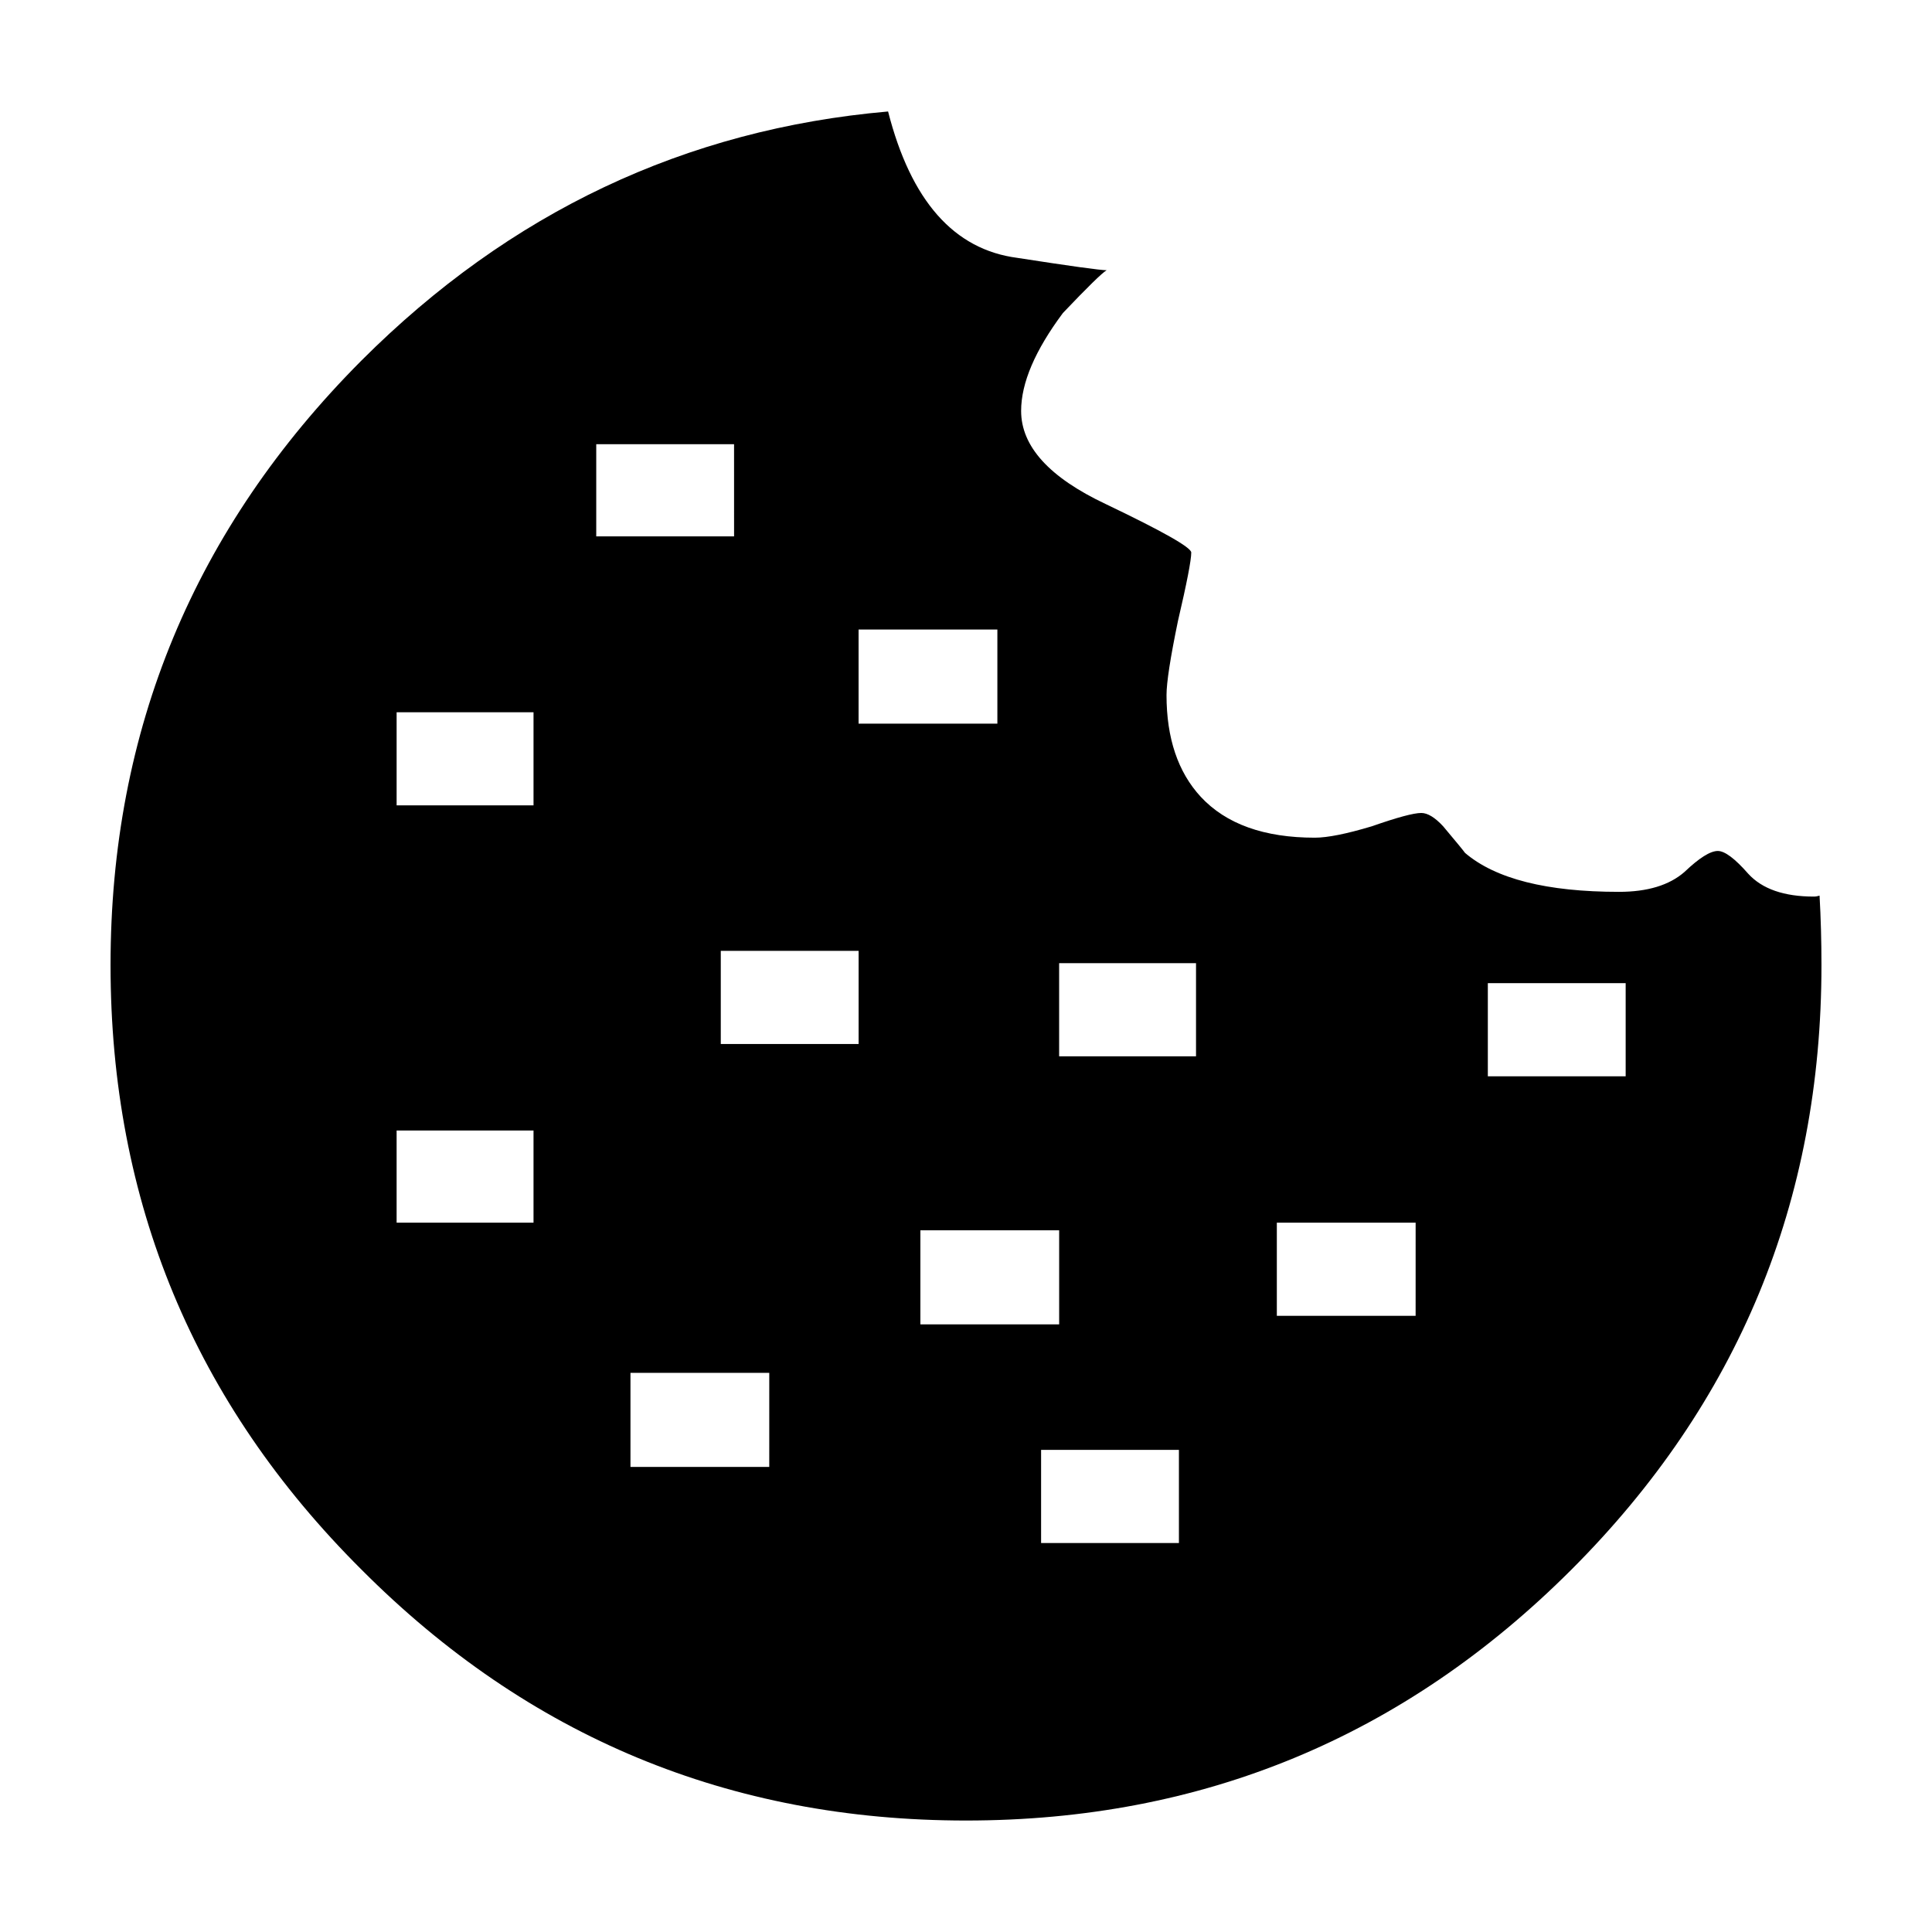 <?xml version="1.0" encoding="UTF-8"?>
<!-- Uploaded to: SVG Repo, www.svgrepo.com, Generator: SVG Repo Mixer Tools -->
<svg fill="#000000" width="800px" height="800px" version="1.1" viewBox="144 144 512 512" xmlns="http://www.w3.org/2000/svg">
 <path d="m437.28 215.61c-1.18 0.672-5.039 4.449-11.594 11.336-7.387 9.91-11.078 18.555-11.078 25.945 0 9.406 7.465 17.633 22.414 24.688 15.113 7.227 22.672 11.504 22.672 12.848 0 2.016-1.168 8.062-3.523 18.137-2.016 9.742-3.031 16.289-3.031 19.648 0 11.422 3.031 20.402 9.074 26.953 6.723 7.227 16.797 10.832 30.23 10.832 3.356 0 8.395-1.008 15.113-3.023 6.723-2.352 11.078-3.527 13.098-3.527 1.684 0 3.613 1.176 5.793 3.527 3.523 4.195 5.461 6.551 5.793 7.047 8.062 6.887 21.66 10.328 40.809 10.328 7.559 0 13.352-1.762 17.375-5.289 3.871-3.691 6.812-5.543 8.816-5.543 1.848 0 4.535 2.012 8.07 6.047 3.688 4.031 9.488 6.039 17.375 6.039 0.504 0 1.004-0.086 1.516-0.25 0.332 5.879 0.504 12.012 0.504 18.391 0 62.645-22.082 116.04-66.25 160.21-44.34 44.336-97.82 66.504-160.46 66.504-62.645 0-116.04-22.168-160.21-66.504-44.324-44.16-66.492-97.559-66.492-160.2 0-62.305 22.168-115.71 66.496-160.21 39.305-39.297 85.816-61.297 139.56-66 6.039 23.68 17.469 36.613 34.254 38.793 14.109 2.188 22 3.277 23.684 3.277zm-12.598 183.64v24.688h36.277v-24.688zm-16.371-88.418h-36.777v24.938h36.781v-24.938zm110.84 157.19h-36.777v24.688h36.781l0.004-24.688zm55.668-38.793v-24.688h-36.527v24.688zm-150.13 40.809h-36.777v24.934h36.777zm-4.789 82.879h36.527v-24.688h-36.527zm-117.89-291.2v24.434h36.527l-0.004-24.434zm-52.902 71.035v24.68h36.281v-24.68zm85.906 63.23v24.688h36.527v-24.688zm-23.934 111.84v24.934h36.781l0.004-24.934zm-61.973-64.234v24.434h36.281v-24.434z" fill-rule="evenodd"/>
</svg>